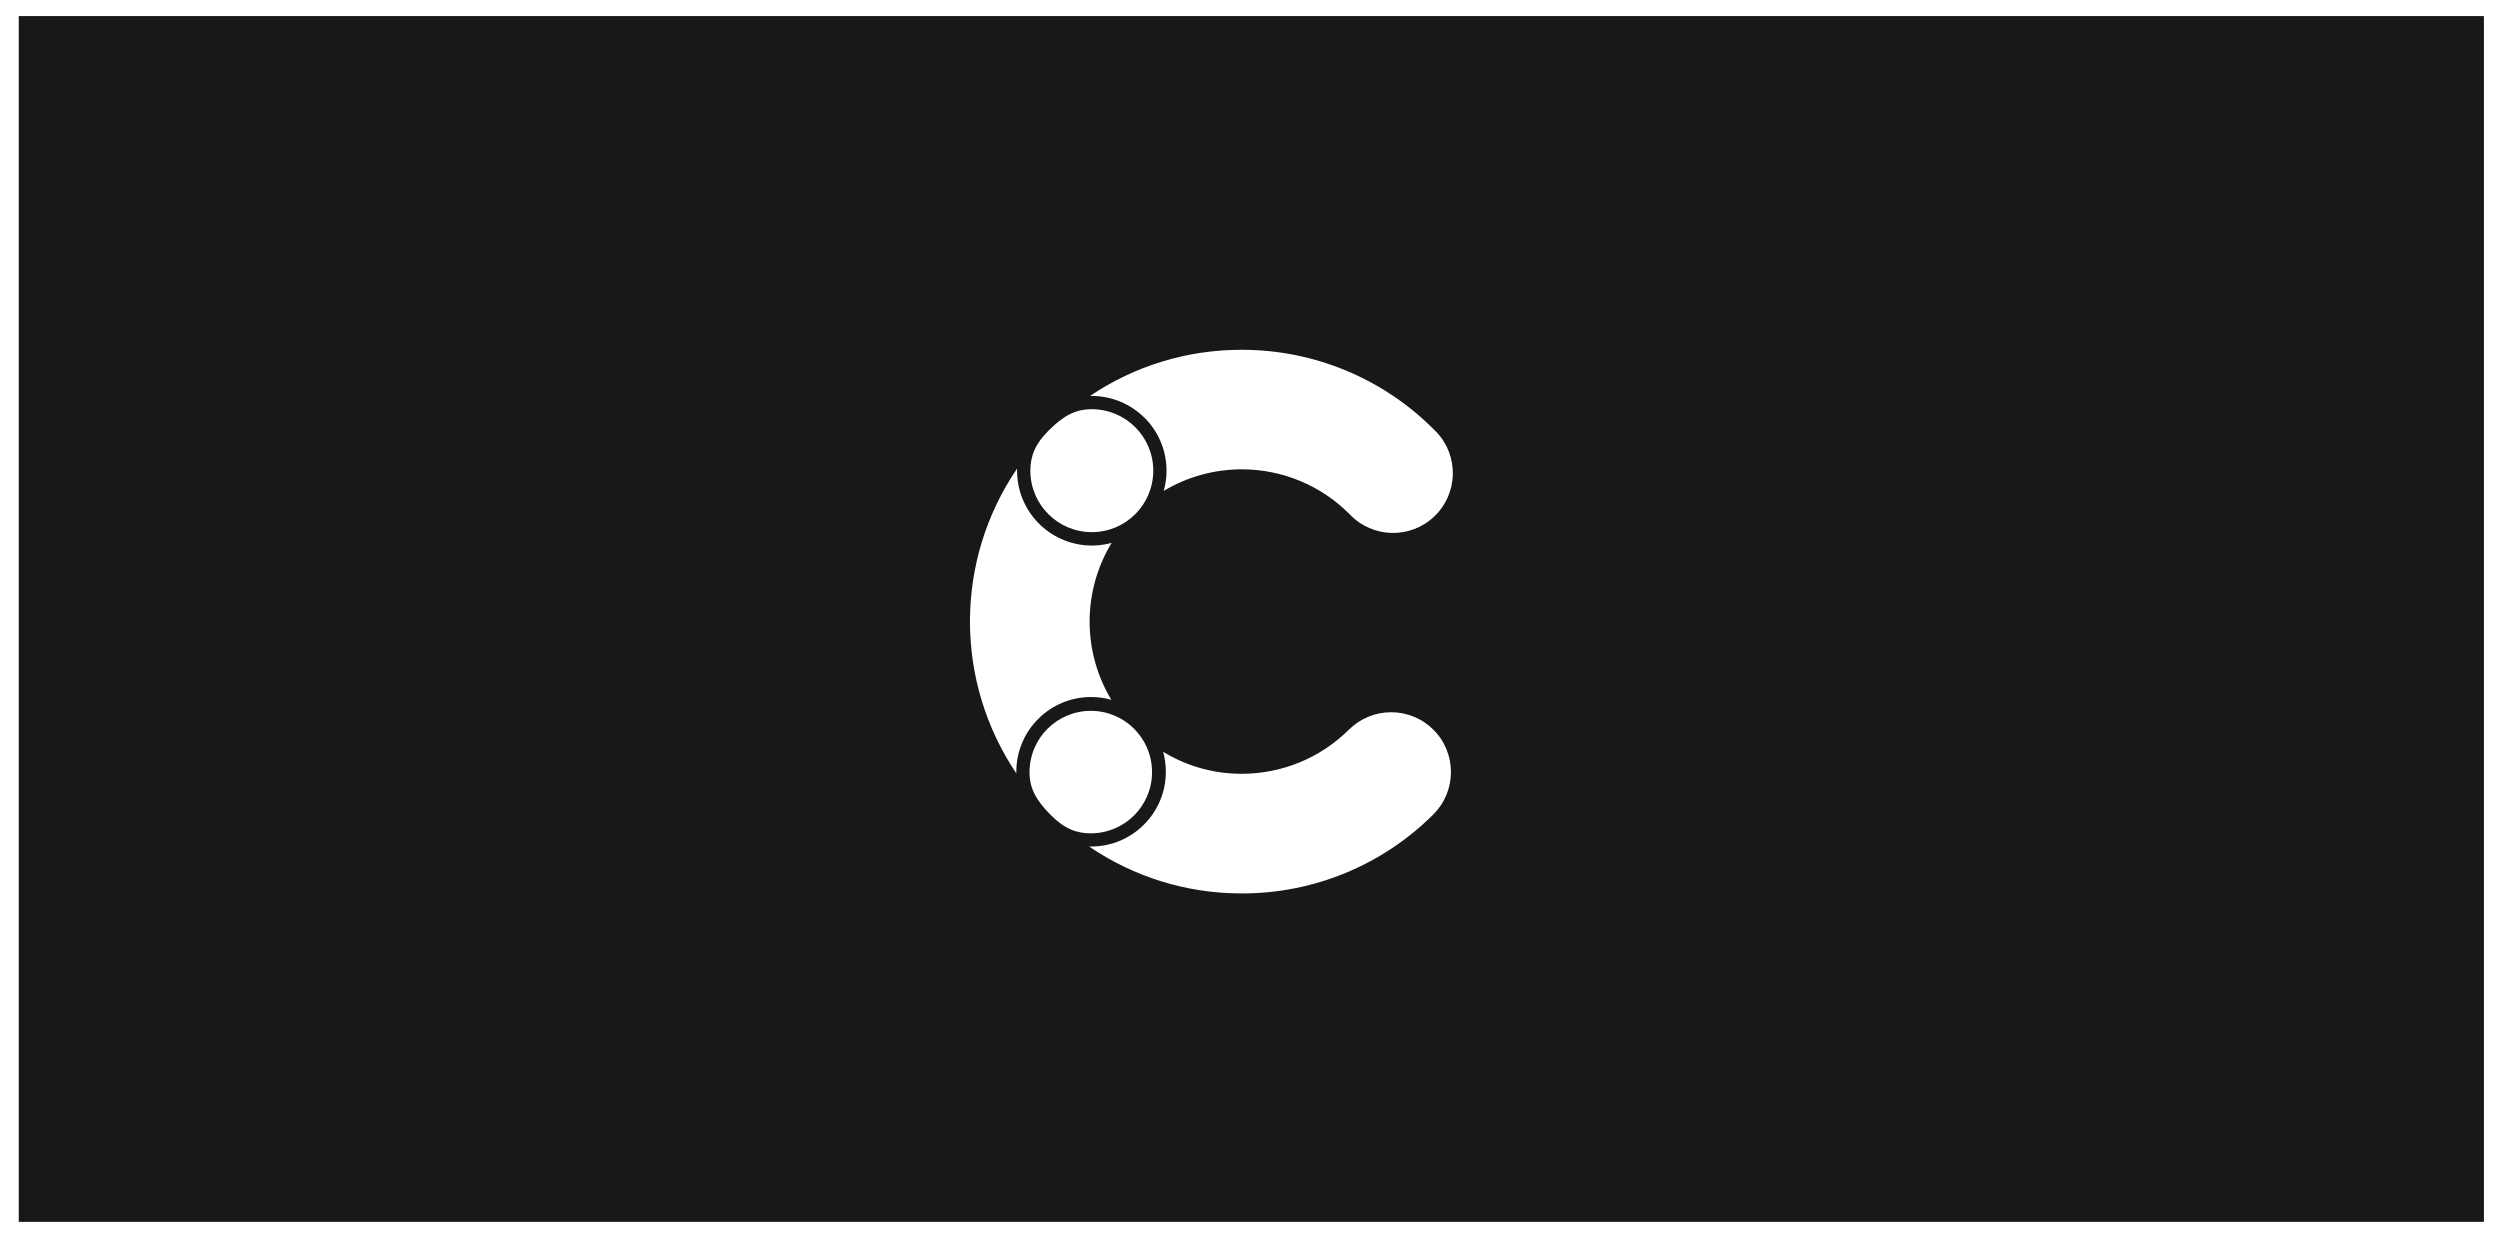 <svg width="311" height="154" viewBox="0 0 311 154" fill="none" xmlns="http://www.w3.org/2000/svg">
<g filter="url(#filter0_d_3223_812)">
<rect width="306.667" height="150" transform="translate(2.333 1)" fill="#181818"/>
<path d="M142.39 50.973C144.768 53.351 145.684 56.83 144.768 60.069C147.7 58.307 151.056 57.384 154.472 57.384H154.542C159.567 57.399 164.377 59.415 167.909 62.986C170.741 65.964 175.451 66.08 178.421 63.248C181.4 60.416 181.515 55.706 178.683 52.736C178.614 52.659 178.537 52.589 178.46 52.512C172.149 46.133 163.553 42.531 154.58 42.516H154.449C147.731 42.5 141.167 44.501 135.595 48.257H135.803C138.273 48.257 140.636 49.234 142.383 50.981L142.39 50.973Z" fill="white"/>
<path d="M173.058 87.602C171.096 87.602 169.21 88.379 167.818 89.756C164.277 93.281 159.483 95.259 154.481 95.259H154.412C150.987 95.259 147.624 94.312 144.7 92.527C144.923 93.335 145.031 94.174 145.031 95.013C145.031 100.145 140.867 104.309 135.734 104.309H135.488C141.052 108.095 147.624 110.134 154.358 110.142H154.489C163.416 110.158 171.981 106.625 178.299 100.322C181.216 97.429 181.231 92.719 178.345 89.802C176.952 88.394 175.044 87.602 173.066 87.602H173.058Z" fill="white"/>
<path d="M129.154 88.433C130.893 86.687 133.264 85.701 135.734 85.709C136.588 85.709 137.435 85.825 138.251 86.056C134.634 80.045 134.649 72.527 138.289 66.532C133.333 67.894 128.215 64.977 126.853 60.021C126.63 59.213 126.522 58.382 126.522 57.551V57.297C118.742 68.725 118.711 83.739 126.43 95.206V95.013C126.43 92.543 127.4 90.18 129.154 88.433Z" fill="white"/>
<path d="M135.818 49.906C133.702 49.906 132.224 50.784 130.431 52.577C128.722 54.285 128.184 55.778 128.176 57.556C128.176 61.781 131.601 65.198 135.826 65.198C140.05 65.198 143.467 61.773 143.467 57.548C143.467 53.331 140.043 49.906 135.826 49.906H135.818Z" fill="white"/>
<path d="M128.069 95.025C128.069 97.134 128.946 98.619 130.739 100.412C132.448 102.121 133.941 102.667 135.719 102.667C139.928 102.652 143.33 99.235 143.314 95.025C143.299 90.816 139.882 87.414 135.672 87.43C131.471 87.445 128.077 90.847 128.077 95.048V95.025H128.069Z" fill="white"/>
</g>
<defs>
<filter id="filter0_d_3223_812" x="0.333" y="0" width="310.667" height="154" filterUnits="userSpaceOnUse" color-interpolation-filters="sRGB">
<feFlood flood-opacity="0" result="BackgroundImageFix"/>
<feColorMatrix in="SourceAlpha" type="matrix" values="0 0 0 0 0 0 0 0 0 0 0 0 0 0 0 0 0 0 127 0" result="hardAlpha"/>
<feOffset dy="1"/>
<feGaussianBlur stdDeviation="1"/>
<feColorMatrix type="matrix" values="0 0 0 0 0.063 0 0 0 0 0.094 0 0 0 0 0.157 0 0 0 0.05 0"/>
<feBlend mode="normal" in2="BackgroundImageFix" result="effect1_dropShadow_3223_812"/>
<feBlend mode="normal" in="SourceGraphic" in2="effect1_dropShadow_3223_812" result="shape"/>
</filter>
</defs>
</svg>
